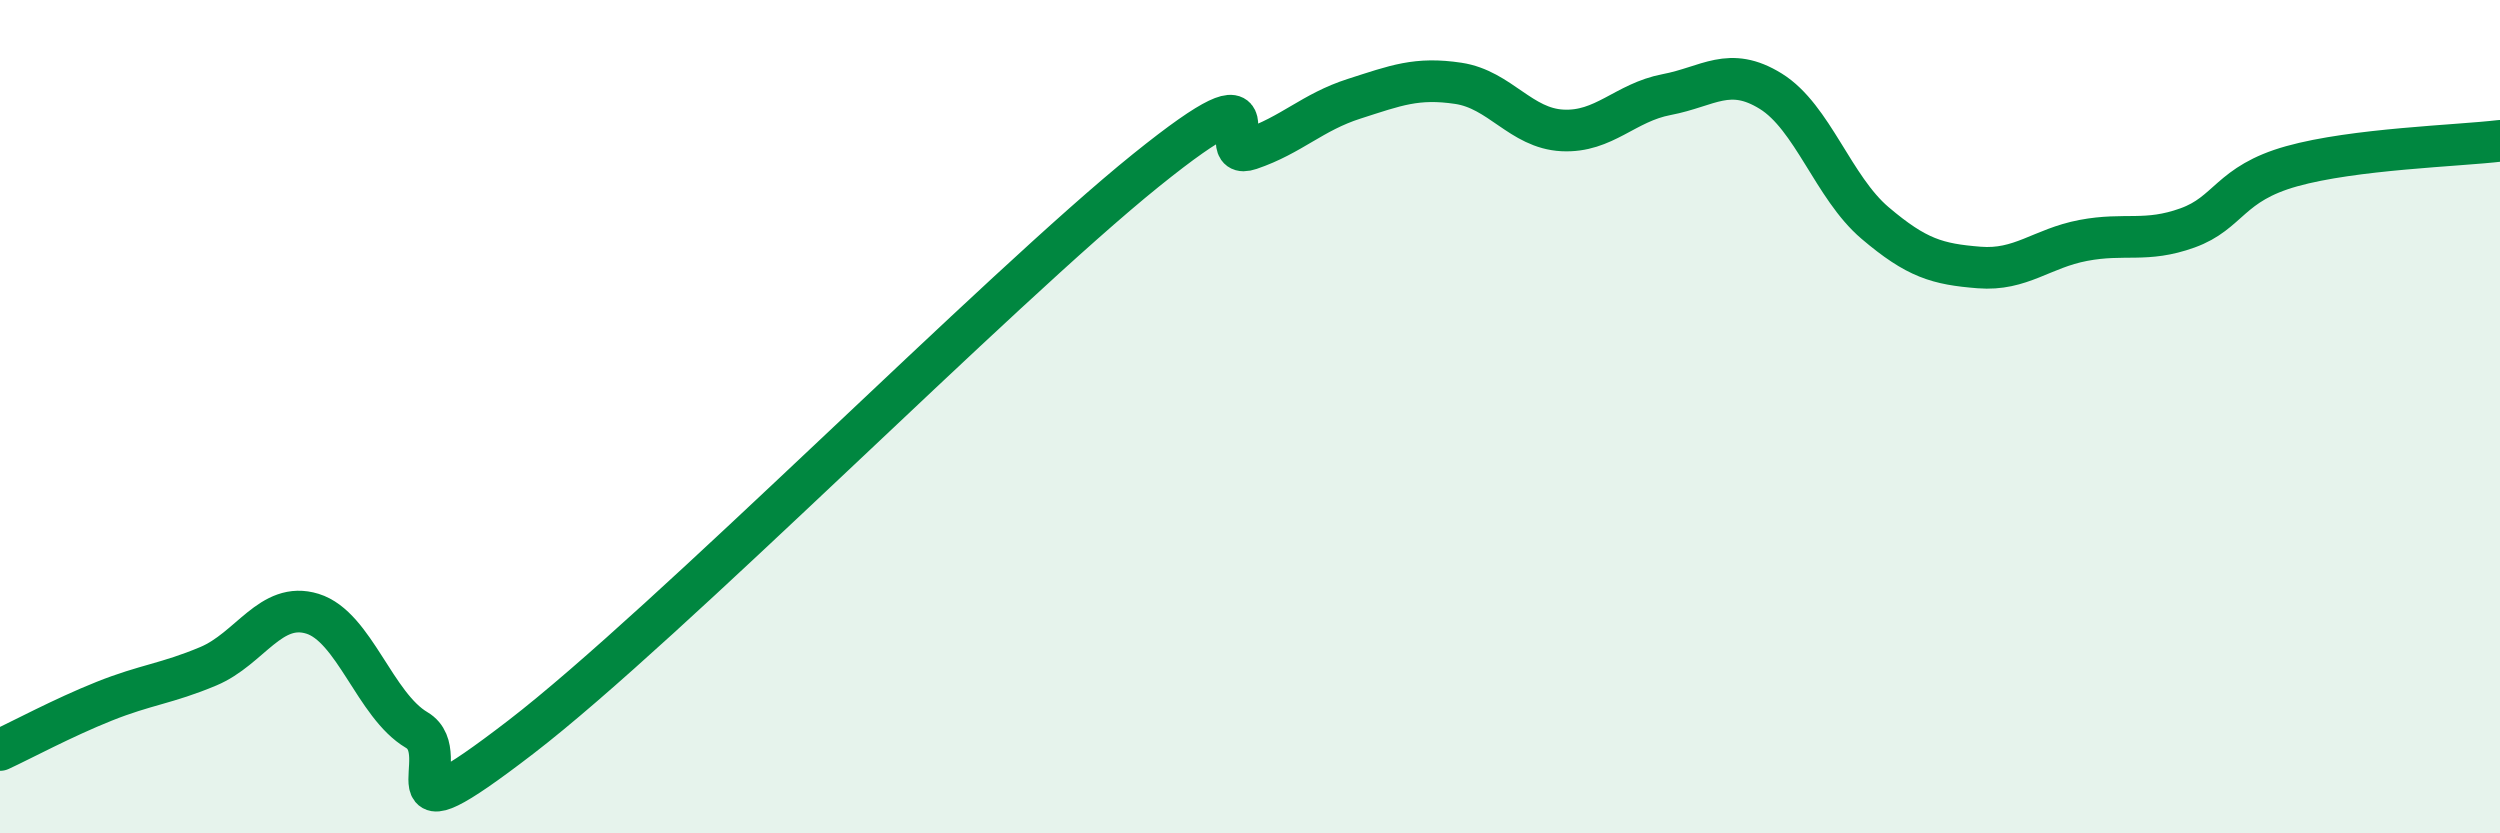 
    <svg width="60" height="20" viewBox="0 0 60 20" xmlns="http://www.w3.org/2000/svg">
      <path
        d="M 0,18 C 0.5,17.77 1.5,17.23 2.5,16.83 C 3.5,16.43 4,16.41 5,15.99 C 6,15.57 6.5,14.42 7.5,14.73 C 8.5,15.04 9,16.93 10,17.52 C 11,18.11 9,20.38 12.5,17.69 C 16,15 24,6.91 27.5,4.09 C 31,1.27 29,3.92 30,3.58 C 31,3.24 31.5,2.69 32.5,2.37 C 33.5,2.05 34,1.85 35,2 C 36,2.15 36.5,3.08 37.5,3.13 C 38.5,3.18 39,2.46 40,2.27 C 41,2.08 41.5,1.57 42.5,2.19 C 43.5,2.81 44,4.5 45,5.35 C 46,6.2 46.5,6.34 47.5,6.42 C 48.5,6.5 49,5.96 50,5.77 C 51,5.58 51.5,5.83 52.5,5.47 C 53.5,5.11 53.5,4.41 55,3.99 C 56.5,3.57 59,3.5 60,3.38L60 20L0 20Z"
        fill="#008740"
        opacity="0.1"
        stroke-linecap="round"
        stroke-linejoin="round"
      />
      <path
        d="M 0,18 C 0.5,17.77 1.5,17.23 2.5,16.83 C 3.5,16.43 4,16.41 5,15.99 C 6,15.57 6.5,14.42 7.5,14.73 C 8.5,15.04 9,16.93 10,17.52 C 11,18.11 9,20.38 12.5,17.69 C 16,15 24,6.91 27.5,4.09 C 31,1.27 29,3.92 30,3.58 C 31,3.24 31.5,2.69 32.5,2.37 C 33.5,2.05 34,1.85 35,2 C 36,2.15 36.5,3.08 37.5,3.13 C 38.5,3.18 39,2.46 40,2.27 C 41,2.08 41.5,1.57 42.5,2.19 C 43.5,2.81 44,4.5 45,5.35 C 46,6.2 46.5,6.34 47.5,6.42 C 48.5,6.5 49,5.96 50,5.77 C 51,5.58 51.5,5.83 52.5,5.47 C 53.5,5.11 53.5,4.41 55,3.99 C 56.5,3.57 59,3.5 60,3.38"
        stroke="#008740"
        stroke-width="1"
        fill="none"
        stroke-linecap="round"
        stroke-linejoin="round"
      />
    </svg>
  